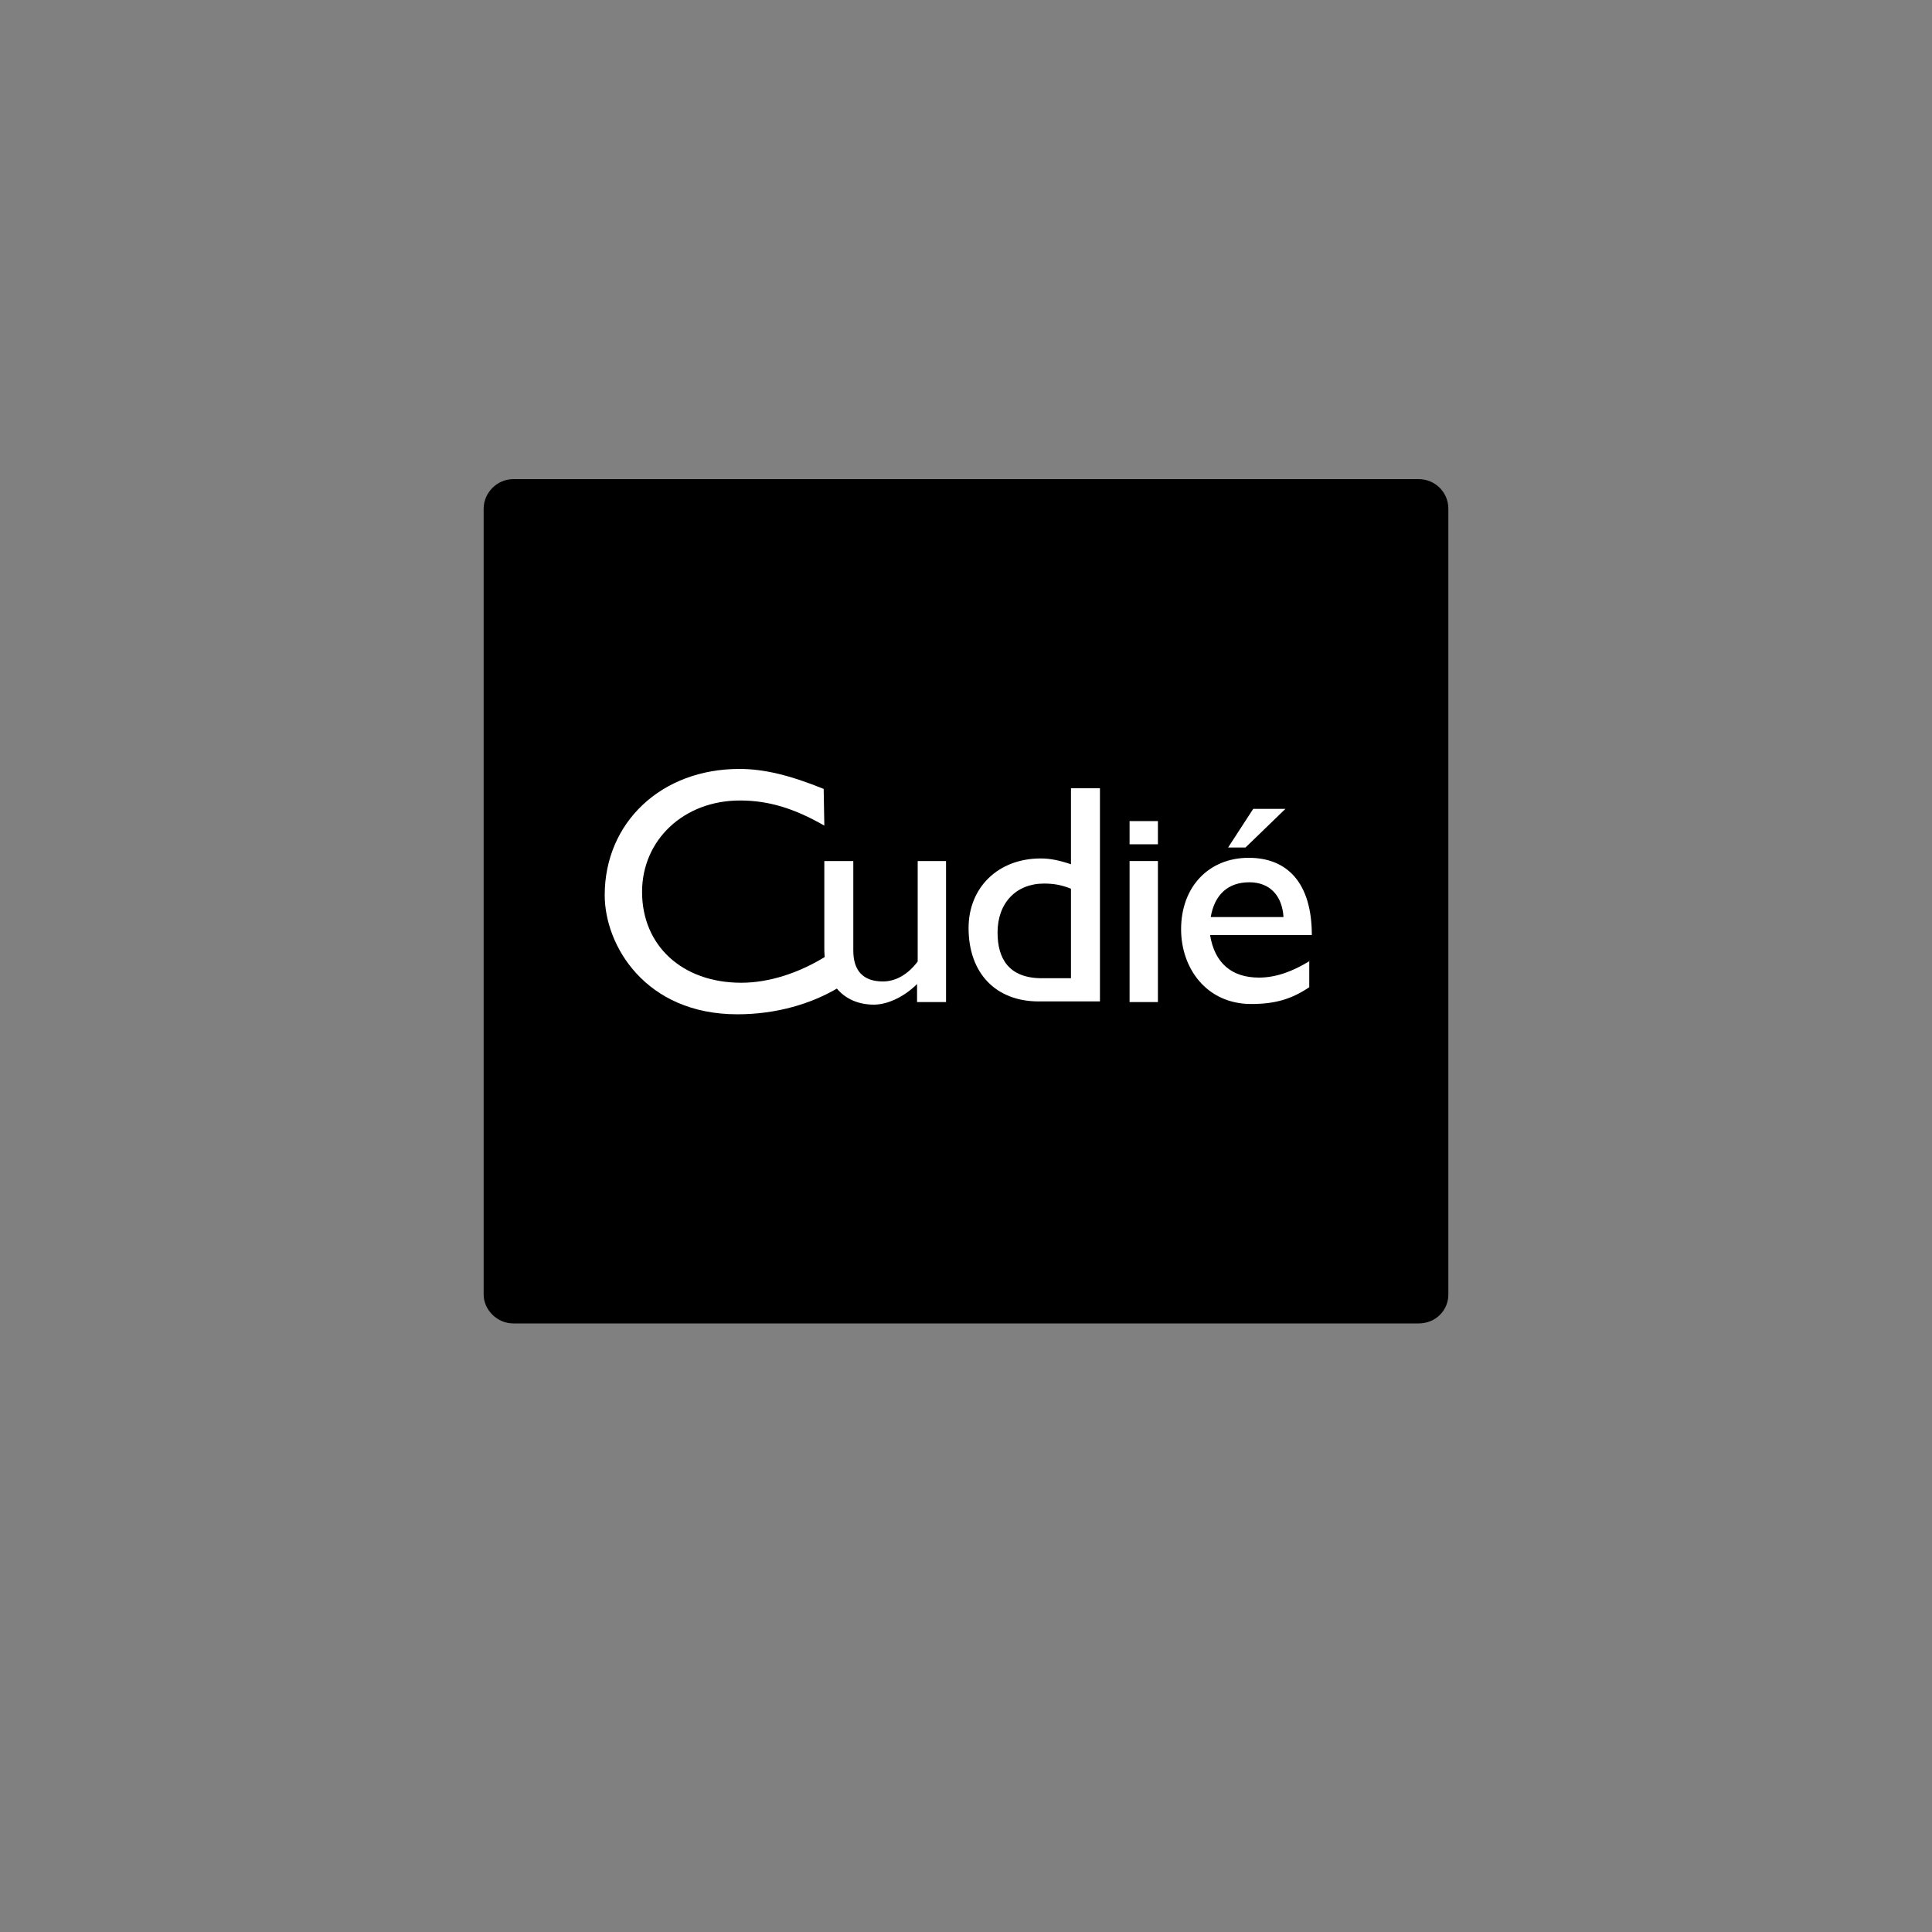 <?xml version="1.0" encoding="utf-8"?>
<!-- Generator: Adobe Illustrator 25.3.1, SVG Export Plug-In . SVG Version: 6.00 Build 0)  -->
<svg version="1.1" id="Capa_1" xmlns="http://www.w3.org/2000/svg" xmlns:xlink="http://www.w3.org/1999/xlink" x="0px" y="0px"
	 viewBox="0 0 300 300" style="enable-background:new 0 0 300 300;" xml:space="preserve">
<rect x="0" y="0" width="300" height="300" fill="#808080" stroke="none"/>
<style type="text/css">
	.st0{fill:#FFFFFF;}
</style>
<path d="M75.1,79c0-2.5,2.1-4.6,4.6-4.6h140.6c2.5,0,4.6,2,4.6,4.6v122c0,2.5-2,4.5-4.6,4.5H79.7c-2.5,0-4.6-2.1-4.6-4.5V79z"/>
<g>
	<g>
		<g>
			<path class="st0" d="M127.9,122.5c-5.2-2.1-9.2-3.1-13.1-3.1c-12.1,0-20.9,8.3-20.9,19.6c0,7.8,6.3,18.5,20.6,18.5
				c6,0,11.5-1.6,15.8-4.2l-1.9-4.9c-4.3,2.7-9,4.2-13.3,4.2c-9.2,0-15.4-5.8-15.4-14.1c0-8.1,6.5-14.2,15.2-14.2
				c4.4,0,8.4,1.2,13.1,3.9L127.9,122.5L127.9,122.5z"/>
		</g>
		<g>
			<path class="st0" d="M146.9,155.6v-21.9h-4.4v15.6c-1.5,2-3.4,3.1-5.4,3.1c-3.1,0-4.6-1.7-4.6-4.8v-13.9H128v13.6
				c0,5.6,3.2,8.7,7.7,8.7c2.2,0,4.8-1.3,6.7-3.2v2.8L146.9,155.6L146.9,155.6z"/>
		</g>
		<g>
			<path class="st0" d="M166.3,151.9h-4.5c-5.2,0-6.9-3.1-6.9-7.1c0-4.6,2.9-7.6,7.2-7.6c1.5,0,2.7,0.2,4.2,0.8V151.9z M170.8,122.4
				h-4.5v11.8c-1.8-0.6-3.2-0.9-4.7-0.9c-6.6,0-11.2,4.5-11.2,10.8c0,7,4.2,11.4,10.9,11.4h9.5V122.4z"/>
		</g>
		<g>
			<path class="st0" d="M188,142.4c0.6-3.5,2.7-5.4,6-5.4c3.2,0,5.1,2.1,5.3,5.4H188z M203.4,149.2c-2.6,1.6-5.2,2.6-7.9,2.6
				c-4.3,0-6.9-2.3-7.6-6.6h15.8c0-8.1-3.8-12-9.8-12c-6.2,0-10.5,4.5-10.5,11.1c0,6,3.9,11.6,10.9,11.6c3.8,0,6.3-0.8,9-2.6v-4.1
				H203.4z M194.6,125.6l-3.9,6h2.7l6.2-6C199.6,125.6,194.6,125.6,194.6,125.6z"/>
		</g>
	</g>
	<rect x="175.4" y="133.7" class="st0" width="4.4" height="21.9"/>
	<rect x="175.4" y="127.5" class="st0" width="4.4" height="3.6"/>
</g>
</svg>
